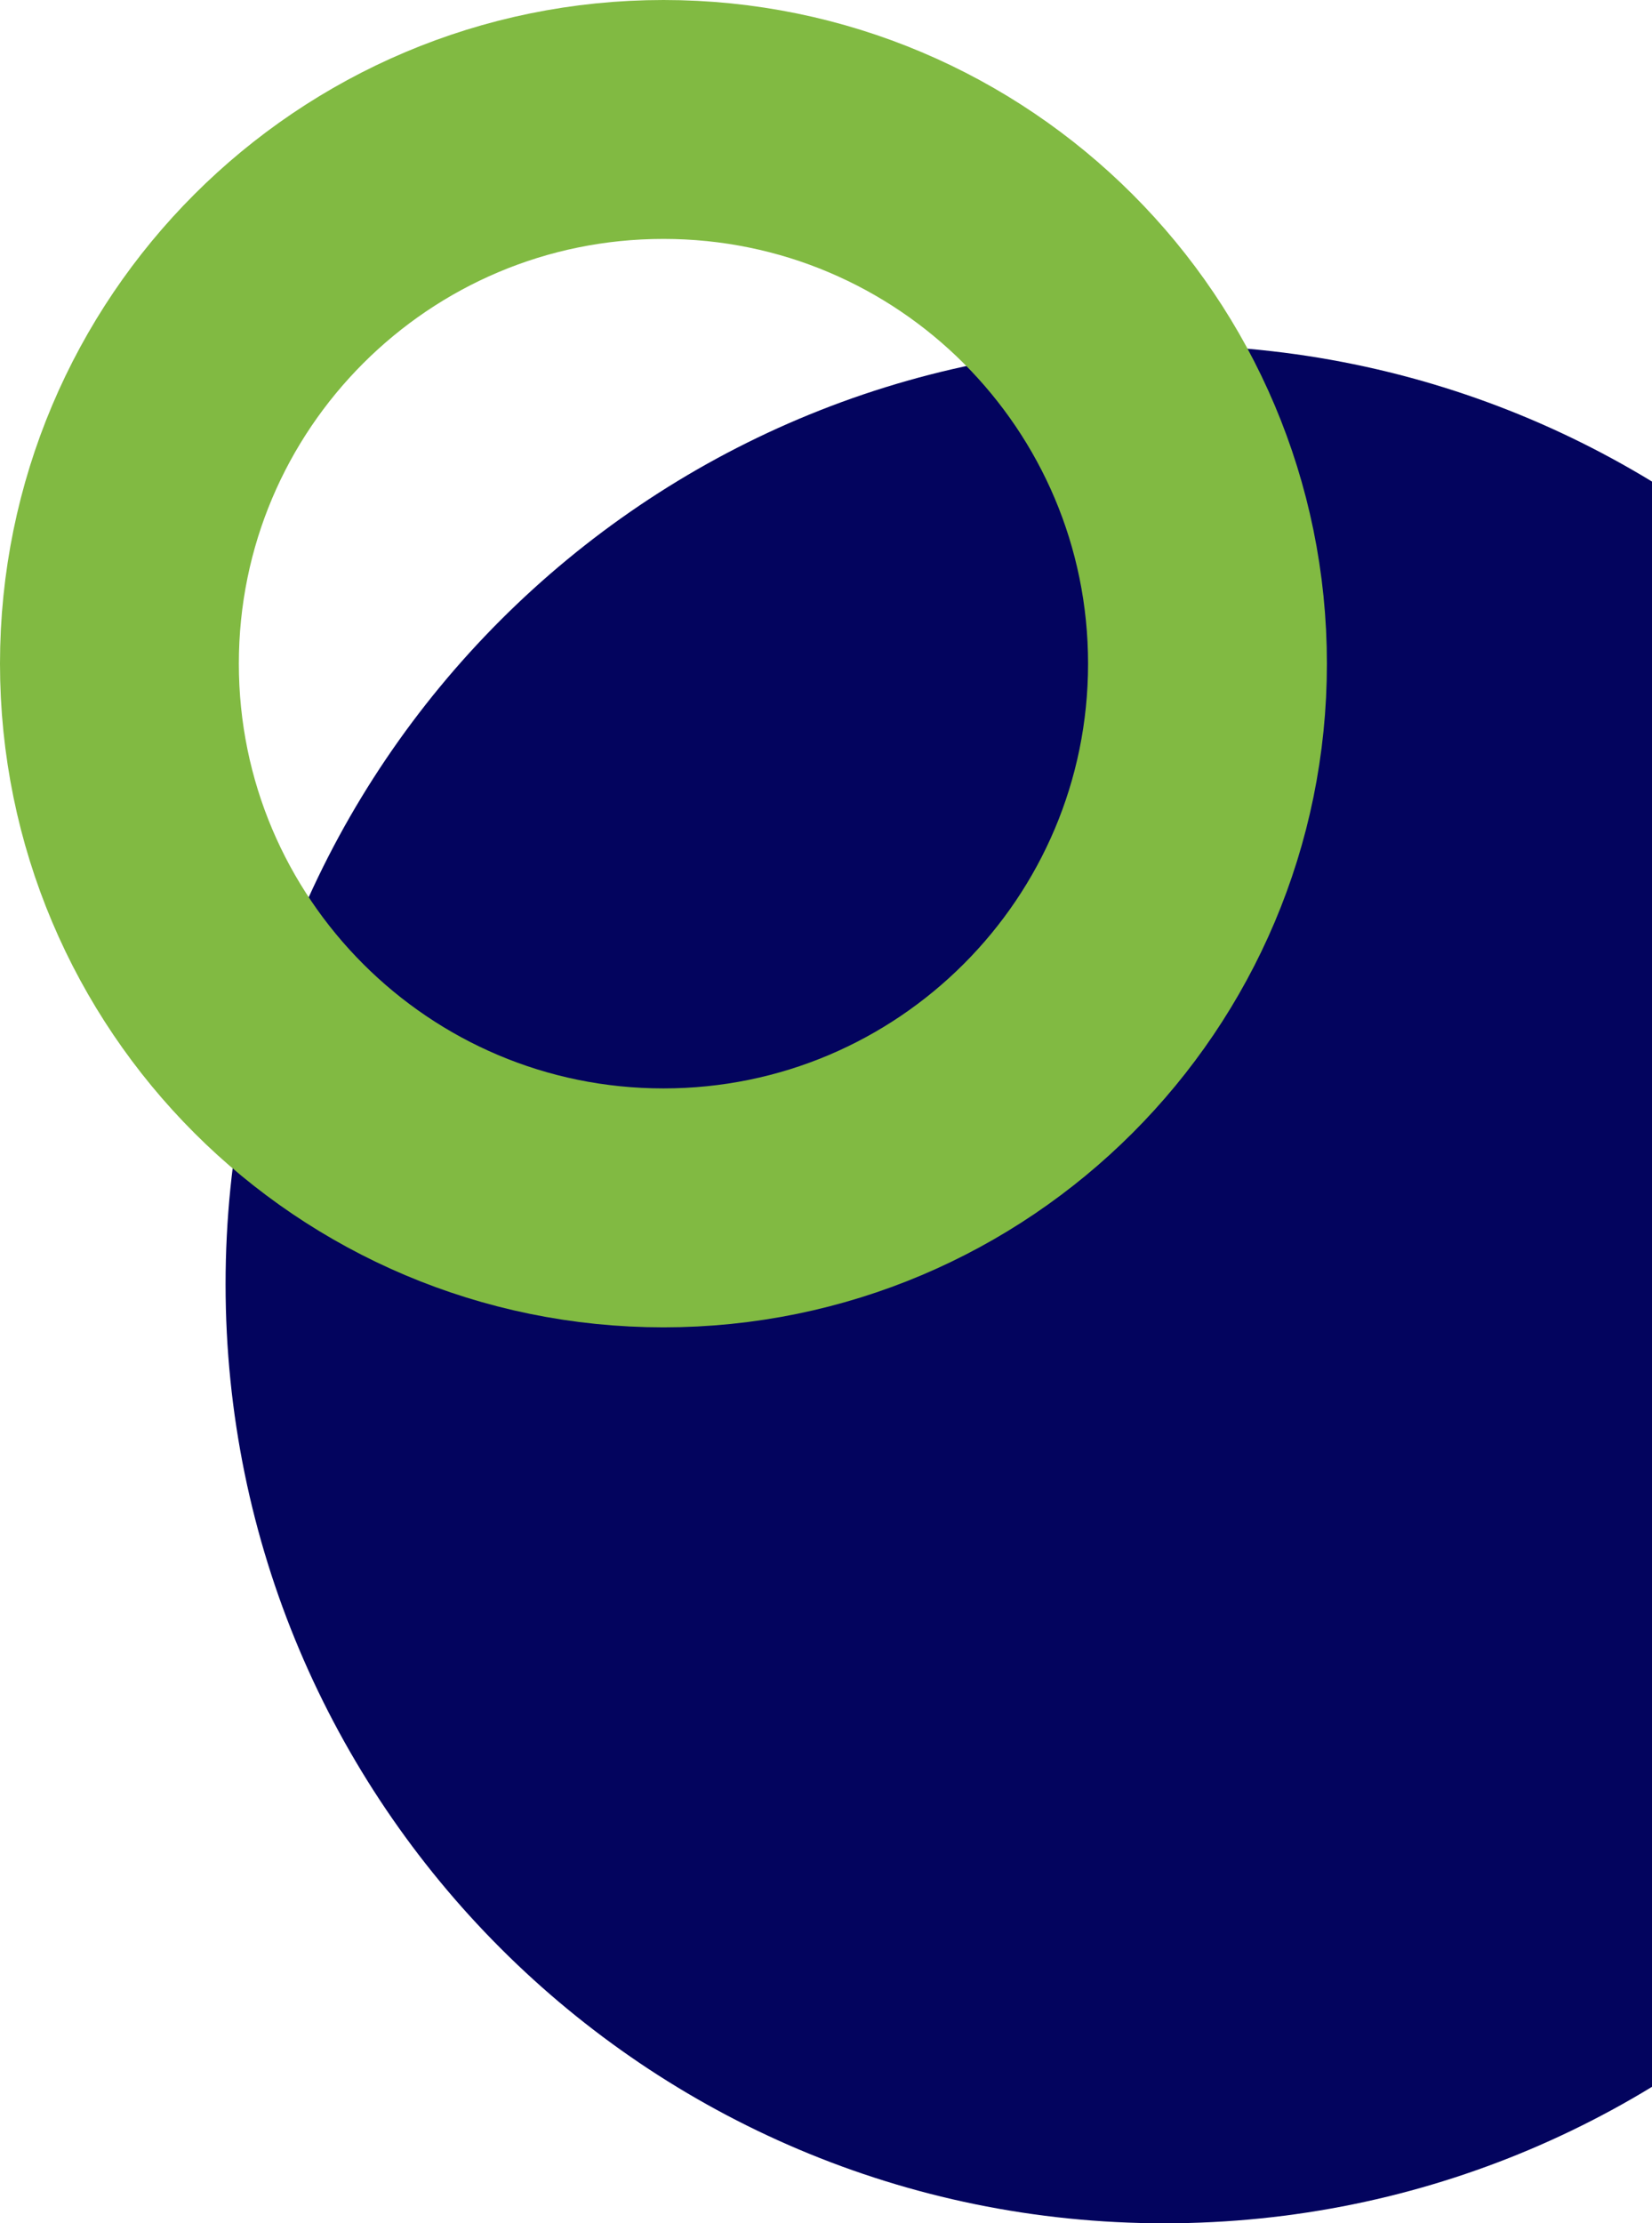 <svg width="498" height="670" viewBox="0 0 498 670" fill="none" xmlns="http://www.w3.org/2000/svg">
<g clip-path="url(#clip0_9397_38823)">
<path d="M351 670C507.297 670 634 543.297 634 387C634 230.703 507.297 104 351 104C194.703 104 68 230.703 68 387C68 543.297 194.703 670 351 670Z" fill="#03045E"/>
<path d="M200 364C290.575 364 364 290.575 364 200C364 109.425 290.575 36 200 36C109.425 36 36 109.425 36 200C36 290.575 109.425 364 200 364Z" stroke="#81BA42" stroke-width="72"/>
</g>
<defs>
<clipPath id="clip0_9397_38823">
<rect width="498" height="670" fill="white"/>
</clipPath>
</defs>
</svg>
